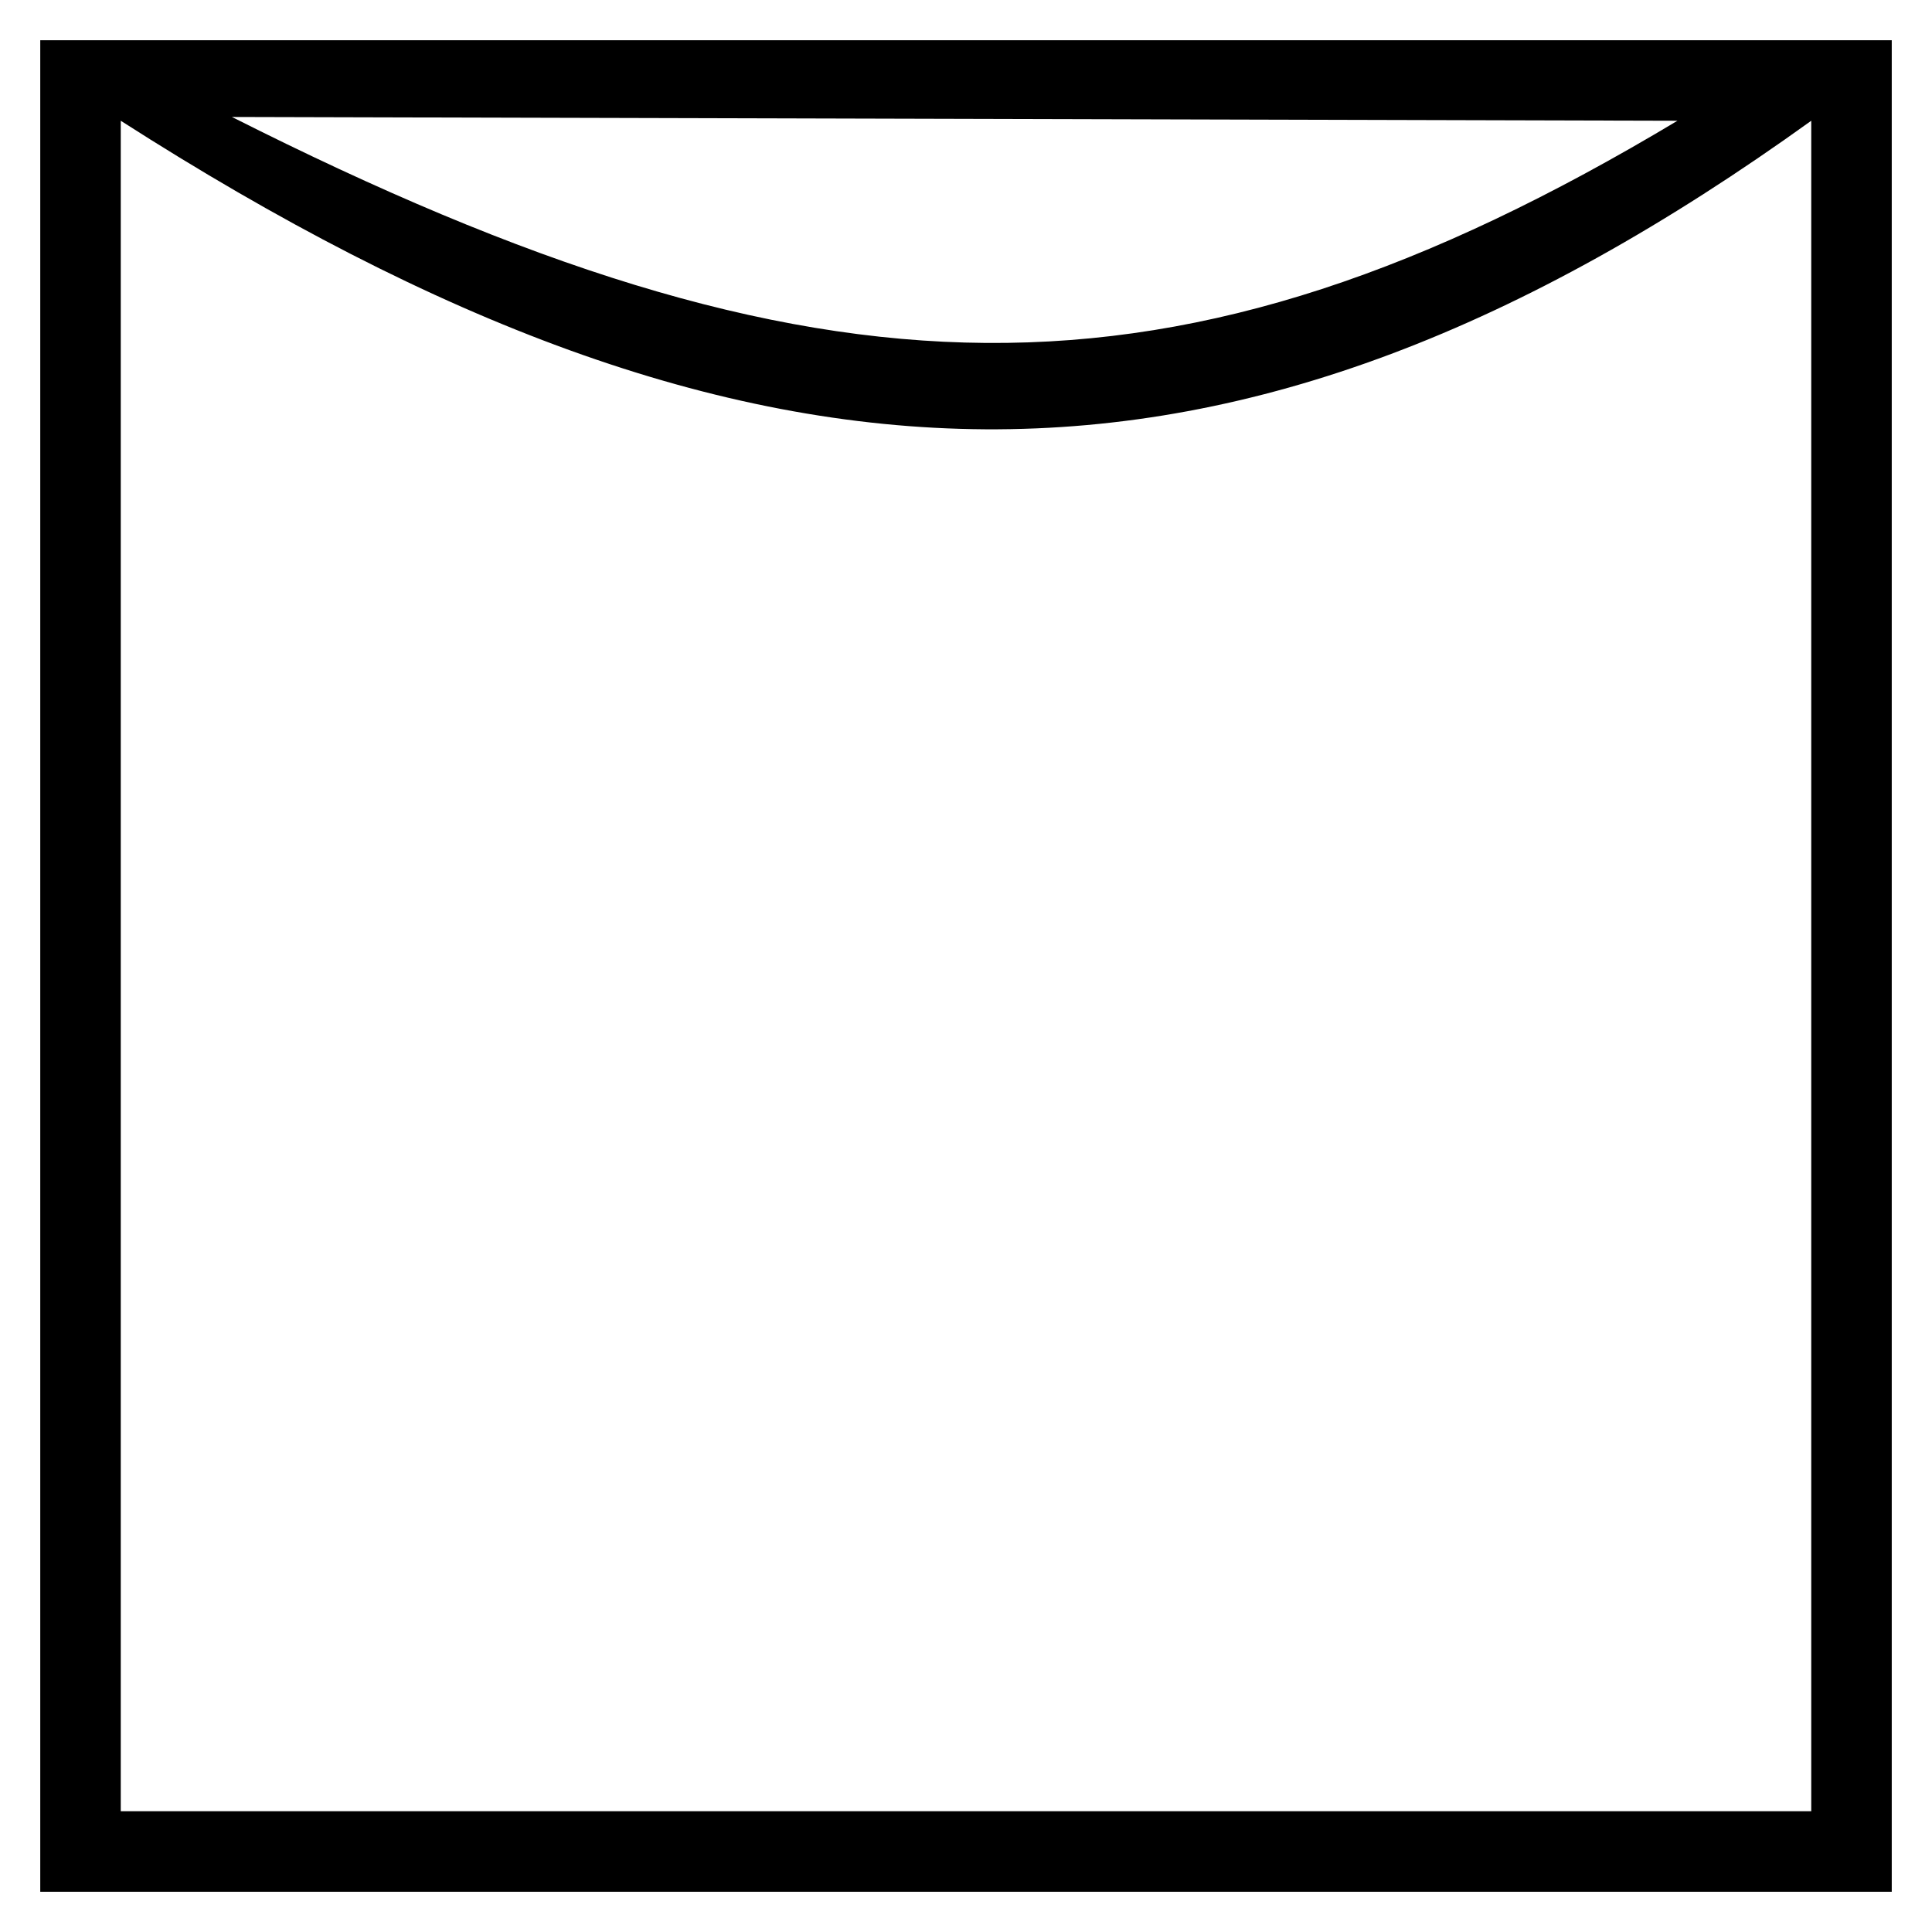 <?xml version="1.0" encoding="UTF-8" standalone="no"?>
<svg
   width="24"
   height="24"
   viewBox="0 0 24 24"
   fill="none"
   version="1.1"
   id="svg828"
   xmlns="http://www.w3.org/2000/svg"
   xmlns:svg="http://www.w3.org/2000/svg">
  <defs
     id="defs832" />
  <path
     d="m 22.5,1.5 v 21 h -21 v -21 c 7.855,5.031 13.788,5.19 21,0 z M 2.881,1.453 20.838,1.5 C 14.589,5.247 10.17,5.129 2.881,1.453 Z M 23.5,0.5 h -23 v 23 h 23 z"
     fill="#000000"
     id="path824" />
</svg>
